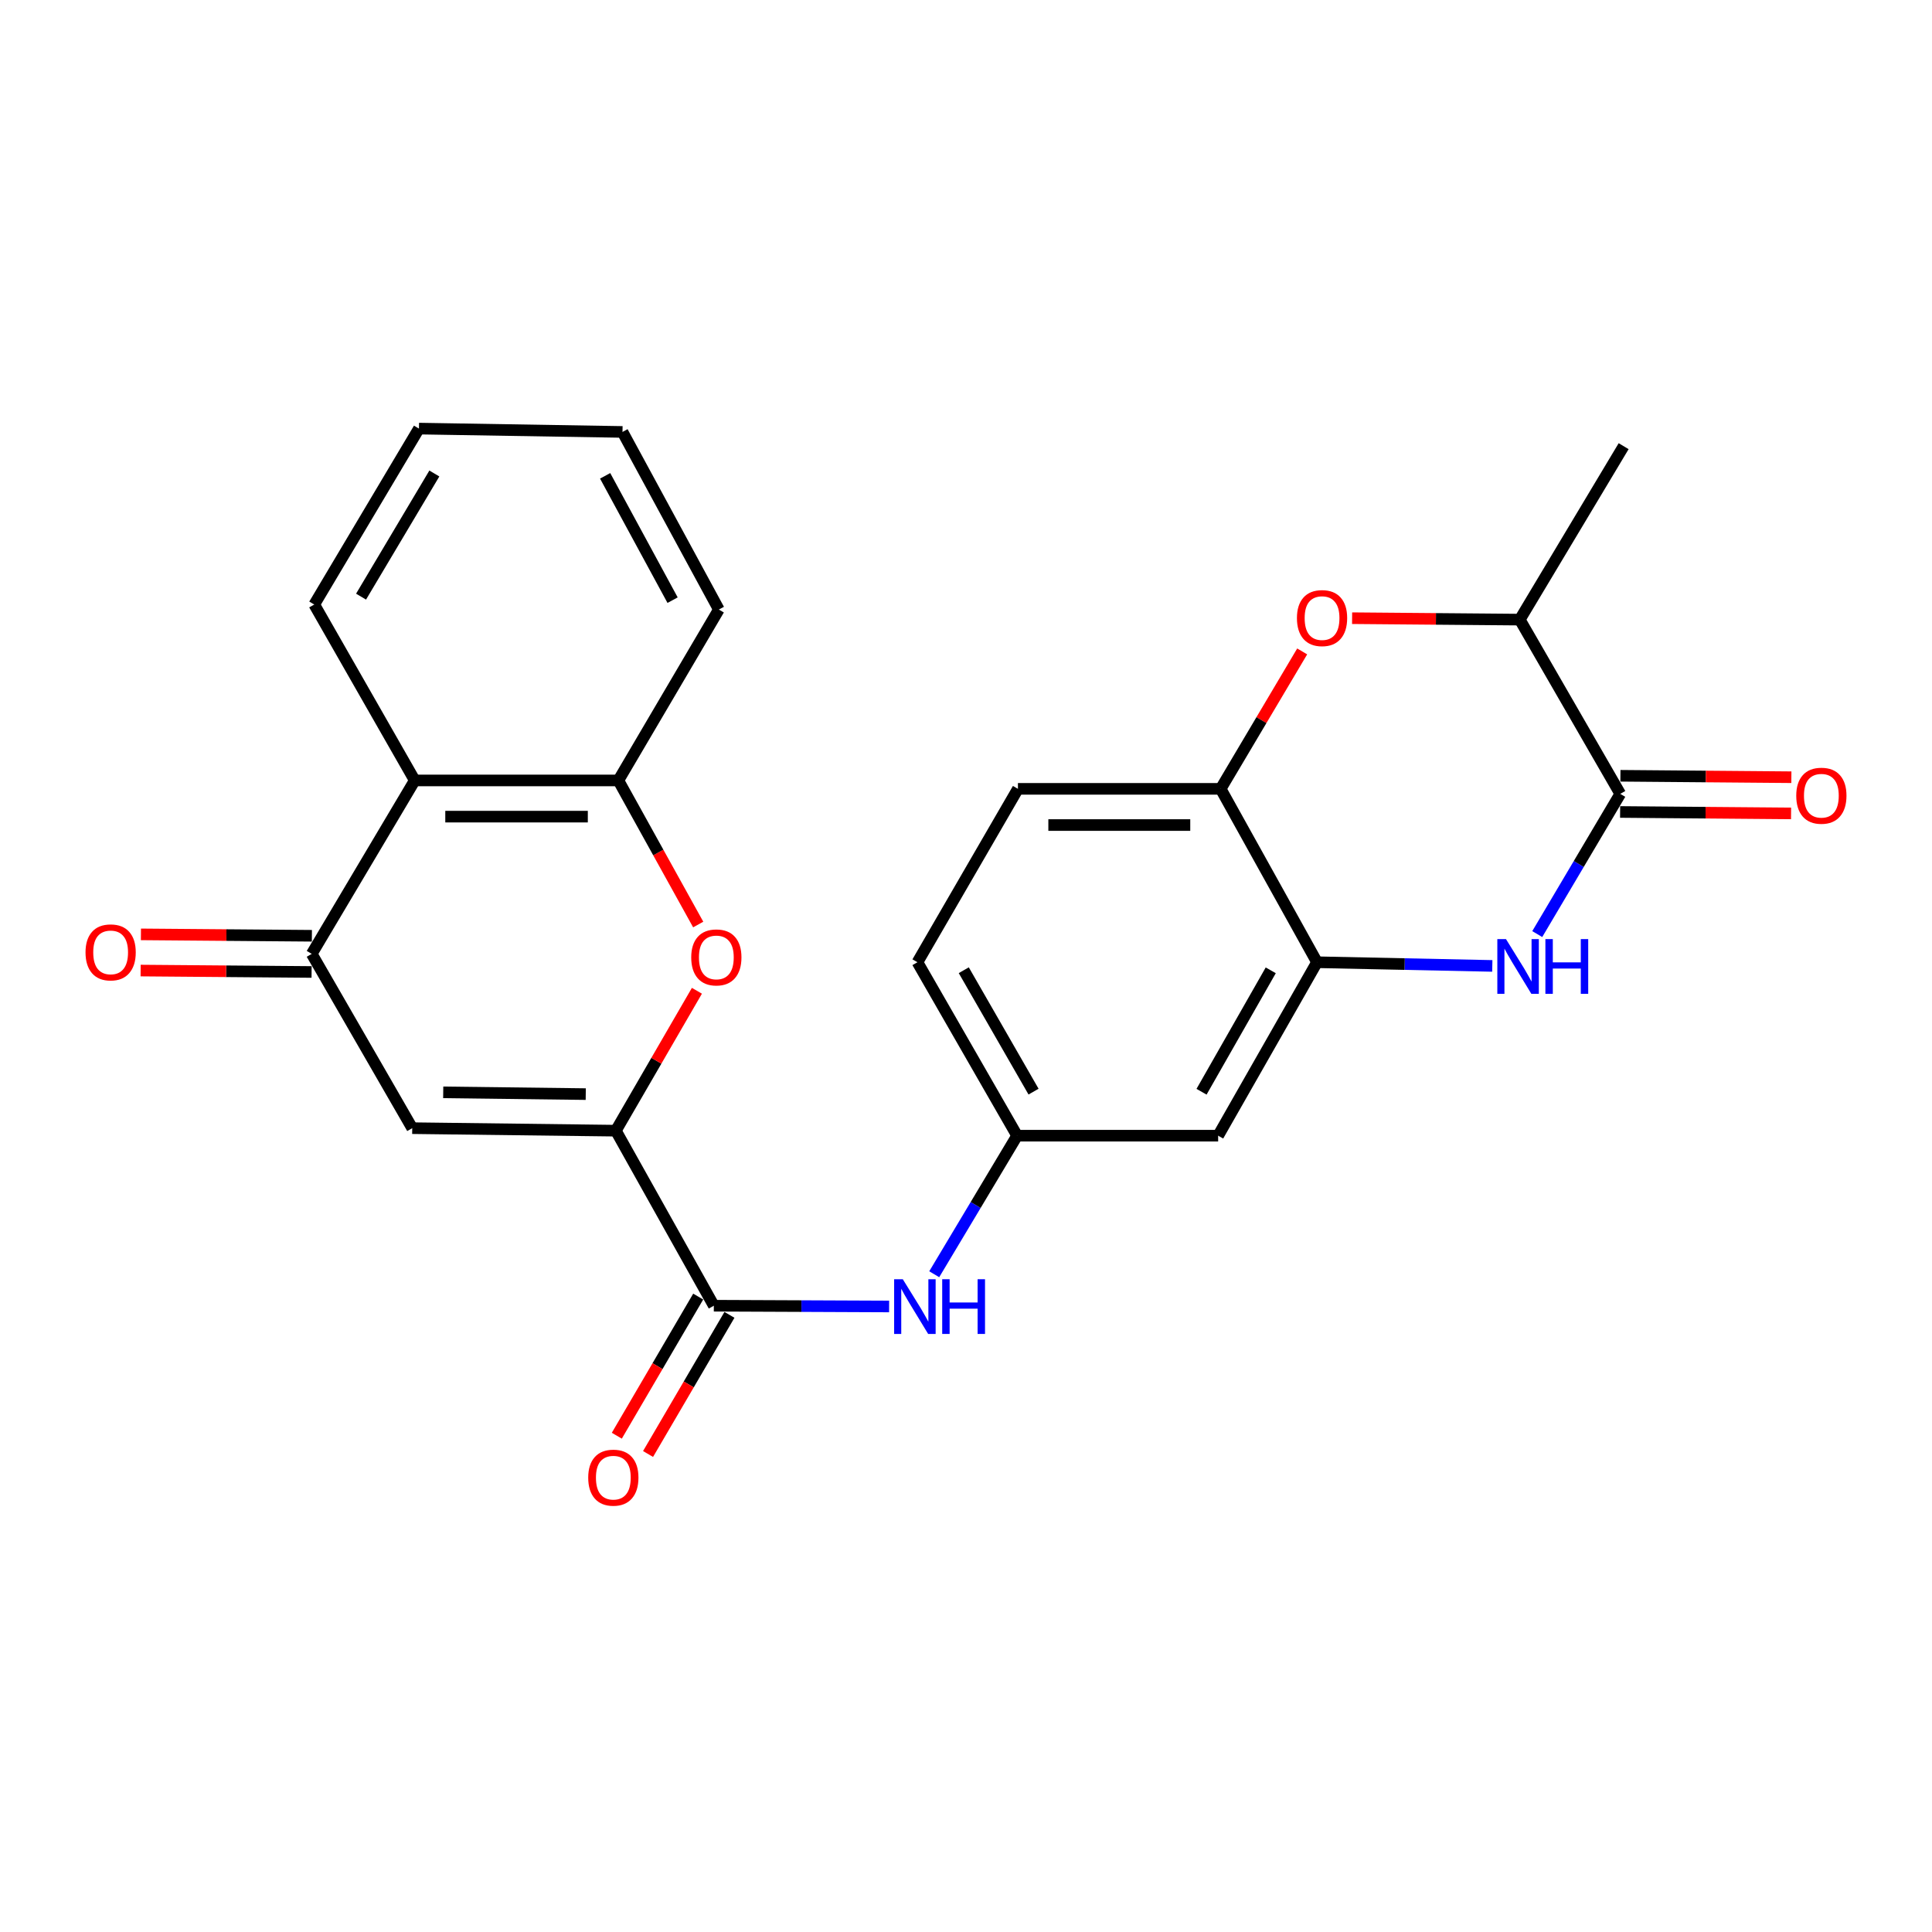 <?xml version='1.0' encoding='iso-8859-1'?>
<svg version='1.1' baseProfile='full'
              xmlns='http://www.w3.org/2000/svg'
                      xmlns:rdkit='http://www.rdkit.org/xml'
                      xmlns:xlink='http://www.w3.org/1999/xlink'
                  xml:space='preserve'
width='1000px' height='1000px' viewBox='0 0 1000 1000'>
<!-- END OF HEADER -->
<rect style='opacity:1.0;fill:#FFFFFF;stroke:none' width='1000' height='1000' x='0' y='0'> </rect>
<path class='bond-0' d='M 318.76,585.237 L 213.371,583.936' style='fill:none;fill-rule:evenodd;stroke:#000000;stroke-width:6px;stroke-linecap:butt;stroke-linejoin:miter;stroke-opacity:1' />
<path class='bond-0' d='M 303.182,566.31 L 229.41,565.399' style='fill:none;fill-rule:evenodd;stroke:#000000;stroke-width:6px;stroke-linecap:butt;stroke-linejoin:miter;stroke-opacity:1' />
<path class='bond-2' d='M 318.76,585.237 L 339.74,549.031' style='fill:none;fill-rule:evenodd;stroke:#000000;stroke-width:6px;stroke-linecap:butt;stroke-linejoin:miter;stroke-opacity:1' />
<path class='bond-2' d='M 339.74,549.031 L 360.721,512.824' style='fill:none;fill-rule:evenodd;stroke:#FF0000;stroke-width:6px;stroke-linecap:butt;stroke-linejoin:miter;stroke-opacity:1' />
<path class='bond-5' d='M 318.76,585.237 L 369.476,675.837' style='fill:none;fill-rule:evenodd;stroke:#000000;stroke-width:6px;stroke-linecap:butt;stroke-linejoin:miter;stroke-opacity:1' />
<path class='bond-4' d='M 213.371,583.936 L 161.353,493.722' style='fill:none;fill-rule:evenodd;stroke:#000000;stroke-width:6px;stroke-linecap:butt;stroke-linejoin:miter;stroke-opacity:1' />
<path class='bond-1' d='M 772.413,499.957 L 727.05,499.004' style='fill:none;fill-rule:evenodd;stroke:#0000FF;stroke-width:6px;stroke-linecap:butt;stroke-linejoin:miter;stroke-opacity:1' />
<path class='bond-1' d='M 727.05,499.004 L 681.688,498.052' style='fill:none;fill-rule:evenodd;stroke:#000000;stroke-width:6px;stroke-linecap:butt;stroke-linejoin:miter;stroke-opacity:1' />
<path class='bond-3' d='M 795.676,483.482 L 817.162,447.195' style='fill:none;fill-rule:evenodd;stroke:#0000FF;stroke-width:6px;stroke-linecap:butt;stroke-linejoin:miter;stroke-opacity:1' />
<path class='bond-3' d='M 817.162,447.195 L 838.647,410.908' style='fill:none;fill-rule:evenodd;stroke:#000000;stroke-width:6px;stroke-linecap:butt;stroke-linejoin:miter;stroke-opacity:1' />
<path class='bond-9' d='M 361.392,478.535 L 340.726,441.245' style='fill:none;fill-rule:evenodd;stroke:#FF0000;stroke-width:6px;stroke-linecap:butt;stroke-linejoin:miter;stroke-opacity:1' />
<path class='bond-9' d='M 340.726,441.245 L 320.061,403.955' style='fill:none;fill-rule:evenodd;stroke:#000000;stroke-width:6px;stroke-linecap:butt;stroke-linejoin:miter;stroke-opacity:1' />
<path class='bond-15' d='M 838.569,420.274 L 882.811,420.646' style='fill:none;fill-rule:evenodd;stroke:#000000;stroke-width:6px;stroke-linecap:butt;stroke-linejoin:miter;stroke-opacity:1' />
<path class='bond-15' d='M 882.811,420.646 L 927.054,421.017' style='fill:none;fill-rule:evenodd;stroke:#FF0000;stroke-width:6px;stroke-linecap:butt;stroke-linejoin:miter;stroke-opacity:1' />
<path class='bond-15' d='M 838.726,401.541 L 882.969,401.913' style='fill:none;fill-rule:evenodd;stroke:#000000;stroke-width:6px;stroke-linecap:butt;stroke-linejoin:miter;stroke-opacity:1' />
<path class='bond-15' d='M 882.969,401.913 L 927.211,402.284' style='fill:none;fill-rule:evenodd;stroke:#FF0000;stroke-width:6px;stroke-linecap:butt;stroke-linejoin:miter;stroke-opacity:1' />
<path class='bond-28' d='M 838.647,410.908 L 786.629,320.714' style='fill:none;fill-rule:evenodd;stroke:#000000;stroke-width:6px;stroke-linecap:butt;stroke-linejoin:miter;stroke-opacity:1' />
<path class='bond-16' d='M 161.43,484.355 L 117.187,483.993' style='fill:none;fill-rule:evenodd;stroke:#000000;stroke-width:6px;stroke-linecap:butt;stroke-linejoin:miter;stroke-opacity:1' />
<path class='bond-16' d='M 117.187,483.993 L 72.944,483.63' style='fill:none;fill-rule:evenodd;stroke:#FF0000;stroke-width:6px;stroke-linecap:butt;stroke-linejoin:miter;stroke-opacity:1' />
<path class='bond-16' d='M 161.276,503.089 L 117.033,502.726' style='fill:none;fill-rule:evenodd;stroke:#000000;stroke-width:6px;stroke-linecap:butt;stroke-linejoin:miter;stroke-opacity:1' />
<path class='bond-16' d='M 117.033,502.726 L 72.79,502.363' style='fill:none;fill-rule:evenodd;stroke:#FF0000;stroke-width:6px;stroke-linecap:butt;stroke-linejoin:miter;stroke-opacity:1' />
<path class='bond-25' d='M 161.353,493.722 L 214.672,403.955' style='fill:none;fill-rule:evenodd;stroke:#000000;stroke-width:6px;stroke-linecap:butt;stroke-linejoin:miter;stroke-opacity:1' />
<path class='bond-11' d='M 369.476,675.837 L 414.839,676.032' style='fill:none;fill-rule:evenodd;stroke:#000000;stroke-width:6px;stroke-linecap:butt;stroke-linejoin:miter;stroke-opacity:1' />
<path class='bond-11' d='M 414.839,676.032 L 460.202,676.227' style='fill:none;fill-rule:evenodd;stroke:#0000FF;stroke-width:6px;stroke-linecap:butt;stroke-linejoin:miter;stroke-opacity:1' />
<path class='bond-17' d='M 361.391,671.107 L 340.325,707.116' style='fill:none;fill-rule:evenodd;stroke:#000000;stroke-width:6px;stroke-linecap:butt;stroke-linejoin:miter;stroke-opacity:1' />
<path class='bond-17' d='M 340.325,707.116 L 319.258,743.125' style='fill:none;fill-rule:evenodd;stroke:#FF0000;stroke-width:6px;stroke-linecap:butt;stroke-linejoin:miter;stroke-opacity:1' />
<path class='bond-17' d='M 377.561,680.567 L 356.495,716.576' style='fill:none;fill-rule:evenodd;stroke:#000000;stroke-width:6px;stroke-linecap:butt;stroke-linejoin:miter;stroke-opacity:1' />
<path class='bond-17' d='M 356.495,716.576 L 335.428,752.585' style='fill:none;fill-rule:evenodd;stroke:#FF0000;stroke-width:6px;stroke-linecap:butt;stroke-linejoin:miter;stroke-opacity:1' />
<path class='bond-6' d='M 681.688,498.052 L 630.513,587.829' style='fill:none;fill-rule:evenodd;stroke:#000000;stroke-width:6px;stroke-linecap:butt;stroke-linejoin:miter;stroke-opacity:1' />
<path class='bond-6' d='M 657.736,502.241 L 621.914,565.085' style='fill:none;fill-rule:evenodd;stroke:#000000;stroke-width:6px;stroke-linecap:butt;stroke-linejoin:miter;stroke-opacity:1' />
<path class='bond-27' d='M 681.688,498.052 L 631.814,408.306' style='fill:none;fill-rule:evenodd;stroke:#000000;stroke-width:6px;stroke-linecap:butt;stroke-linejoin:miter;stroke-opacity:1' />
<path class='bond-7' d='M 674.009,337.171 L 652.912,372.739' style='fill:none;fill-rule:evenodd;stroke:#FF0000;stroke-width:6px;stroke-linecap:butt;stroke-linejoin:miter;stroke-opacity:1' />
<path class='bond-7' d='M 652.912,372.739 L 631.814,408.306' style='fill:none;fill-rule:evenodd;stroke:#000000;stroke-width:6px;stroke-linecap:butt;stroke-linejoin:miter;stroke-opacity:1' />
<path class='bond-12' d='M 699.849,319.973 L 743.239,320.343' style='fill:none;fill-rule:evenodd;stroke:#FF0000;stroke-width:6px;stroke-linecap:butt;stroke-linejoin:miter;stroke-opacity:1' />
<path class='bond-12' d='M 743.239,320.343 L 786.629,320.714' style='fill:none;fill-rule:evenodd;stroke:#000000;stroke-width:6px;stroke-linecap:butt;stroke-linejoin:miter;stroke-opacity:1' />
<path class='bond-8' d='M 214.672,403.955 L 320.061,403.955' style='fill:none;fill-rule:evenodd;stroke:#000000;stroke-width:6px;stroke-linecap:butt;stroke-linejoin:miter;stroke-opacity:1' />
<path class='bond-8' d='M 230.48,422.689 L 304.252,422.689' style='fill:none;fill-rule:evenodd;stroke:#000000;stroke-width:6px;stroke-linecap:butt;stroke-linejoin:miter;stroke-opacity:1' />
<path class='bond-20' d='M 214.672,403.955 L 162.654,312.898' style='fill:none;fill-rule:evenodd;stroke:#000000;stroke-width:6px;stroke-linecap:butt;stroke-linejoin:miter;stroke-opacity:1' />
<path class='bond-21' d='M 320.061,403.955 L 372.078,315.5' style='fill:none;fill-rule:evenodd;stroke:#000000;stroke-width:6px;stroke-linecap:butt;stroke-linejoin:miter;stroke-opacity:1' />
<path class='bond-10' d='M 631.814,408.306 L 526.883,408.306' style='fill:none;fill-rule:evenodd;stroke:#000000;stroke-width:6px;stroke-linecap:butt;stroke-linejoin:miter;stroke-opacity:1' />
<path class='bond-10' d='M 616.074,427.04 L 542.623,427.04' style='fill:none;fill-rule:evenodd;stroke:#000000;stroke-width:6px;stroke-linecap:butt;stroke-linejoin:miter;stroke-opacity:1' />
<path class='bond-14' d='M 483.555,659.547 L 505.006,623.688' style='fill:none;fill-rule:evenodd;stroke:#0000FF;stroke-width:6px;stroke-linecap:butt;stroke-linejoin:miter;stroke-opacity:1' />
<path class='bond-14' d='M 505.006,623.688 L 526.456,587.829' style='fill:none;fill-rule:evenodd;stroke:#000000;stroke-width:6px;stroke-linecap:butt;stroke-linejoin:miter;stroke-opacity:1' />
<path class='bond-22' d='M 786.629,320.714 L 840.396,230.937' style='fill:none;fill-rule:evenodd;stroke:#000000;stroke-width:6px;stroke-linecap:butt;stroke-linejoin:miter;stroke-opacity:1' />
<path class='bond-13' d='M 630.513,587.829 L 526.456,587.829' style='fill:none;fill-rule:evenodd;stroke:#000000;stroke-width:6px;stroke-linecap:butt;stroke-linejoin:miter;stroke-opacity:1' />
<path class='bond-19' d='M 526.456,587.829 L 474.865,498.052' style='fill:none;fill-rule:evenodd;stroke:#000000;stroke-width:6px;stroke-linecap:butt;stroke-linejoin:miter;stroke-opacity:1' />
<path class='bond-19' d='M 534.961,565.028 L 498.847,502.184' style='fill:none;fill-rule:evenodd;stroke:#000000;stroke-width:6px;stroke-linecap:butt;stroke-linejoin:miter;stroke-opacity:1' />
<path class='bond-18' d='M 526.883,408.306 L 474.865,498.052' style='fill:none;fill-rule:evenodd;stroke:#000000;stroke-width:6px;stroke-linecap:butt;stroke-linejoin:miter;stroke-opacity:1' />
<path class='bond-26' d='M 162.654,312.898 L 216.847,221.841' style='fill:none;fill-rule:evenodd;stroke:#000000;stroke-width:6px;stroke-linecap:butt;stroke-linejoin:miter;stroke-opacity:1' />
<path class='bond-26' d='M 186.881,308.82 L 224.816,245.08' style='fill:none;fill-rule:evenodd;stroke:#000000;stroke-width:6px;stroke-linecap:butt;stroke-linejoin:miter;stroke-opacity:1' />
<path class='bond-24' d='M 372.078,315.5 L 322.204,223.568' style='fill:none;fill-rule:evenodd;stroke:#000000;stroke-width:6px;stroke-linecap:butt;stroke-linejoin:miter;stroke-opacity:1' />
<path class='bond-24' d='M 348.131,310.643 L 313.219,246.291' style='fill:none;fill-rule:evenodd;stroke:#000000;stroke-width:6px;stroke-linecap:butt;stroke-linejoin:miter;stroke-opacity:1' />
<path class='bond-23' d='M 216.847,221.841 L 322.204,223.568' style='fill:none;fill-rule:evenodd;stroke:#000000;stroke-width:6px;stroke-linecap:butt;stroke-linejoin:miter;stroke-opacity:1' />
<path  class='atom-2' d='M 779.495 486.077
L 788.775 501.077
Q 789.695 502.557, 791.175 505.237
Q 792.655 507.917, 792.735 508.077
L 792.735 486.077
L 796.495 486.077
L 796.495 514.397
L 792.615 514.397
L 782.655 497.997
Q 781.495 496.077, 780.255 493.877
Q 779.055 491.677, 778.695 490.997
L 778.695 514.397
L 775.015 514.397
L 775.015 486.077
L 779.495 486.077
' fill='#0000FF'/>
<path  class='atom-2' d='M 799.895 486.077
L 803.735 486.077
L 803.735 498.117
L 818.215 498.117
L 818.215 486.077
L 822.055 486.077
L 822.055 514.397
L 818.215 514.397
L 818.215 501.317
L 803.735 501.317
L 803.735 514.397
L 799.895 514.397
L 799.895 486.077
' fill='#0000FF'/>
<path  class='atom-3' d='M 357.777 495.551
Q 357.777 488.751, 361.137 484.951
Q 364.497 481.151, 370.777 481.151
Q 377.057 481.151, 380.417 484.951
Q 383.777 488.751, 383.777 495.551
Q 383.777 502.431, 380.377 506.351
Q 376.977 510.231, 370.777 510.231
Q 364.537 510.231, 361.137 506.351
Q 357.777 502.471, 357.777 495.551
M 370.777 507.031
Q 375.097 507.031, 377.417 504.151
Q 379.777 501.231, 379.777 495.551
Q 379.777 489.991, 377.417 487.191
Q 375.097 484.351, 370.777 484.351
Q 366.457 484.351, 364.097 487.151
Q 361.777 489.951, 361.777 495.551
Q 361.777 501.271, 364.097 504.151
Q 366.457 507.031, 370.777 507.031
' fill='#FF0000'/>
<path  class='atom-8' d='M 671.29 319.92
Q 671.29 313.12, 674.65 309.32
Q 678.01 305.52, 684.29 305.52
Q 690.57 305.52, 693.93 309.32
Q 697.29 313.12, 697.29 319.92
Q 697.29 326.8, 693.89 330.72
Q 690.49 334.6, 684.29 334.6
Q 678.05 334.6, 674.65 330.72
Q 671.29 326.84, 671.29 319.92
M 684.29 331.4
Q 688.61 331.4, 690.93 328.52
Q 693.29 325.6, 693.29 319.92
Q 693.29 314.36, 690.93 311.56
Q 688.61 308.72, 684.29 308.72
Q 679.97 308.72, 677.61 311.52
Q 675.29 314.32, 675.29 319.92
Q 675.29 325.64, 677.61 328.52
Q 679.97 331.4, 684.29 331.4
' fill='#FF0000'/>
<path  class='atom-12' d='M 467.284 662.124
L 476.564 677.124
Q 477.484 678.604, 478.964 681.284
Q 480.444 683.964, 480.524 684.124
L 480.524 662.124
L 484.284 662.124
L 484.284 690.444
L 480.404 690.444
L 470.444 674.044
Q 469.284 672.124, 468.044 669.924
Q 466.844 667.724, 466.484 667.044
L 466.484 690.444
L 462.804 690.444
L 462.804 662.124
L 467.284 662.124
' fill='#0000FF'/>
<path  class='atom-12' d='M 487.684 662.124
L 491.524 662.124
L 491.524 674.164
L 506.004 674.164
L 506.004 662.124
L 509.844 662.124
L 509.844 690.444
L 506.004 690.444
L 506.004 677.364
L 491.524 677.364
L 491.524 690.444
L 487.684 690.444
L 487.684 662.124
' fill='#0000FF'/>
<path  class='atom-16' d='M 929.735 411.862
Q 929.735 405.062, 933.095 401.262
Q 936.455 397.462, 942.735 397.462
Q 949.015 397.462, 952.375 401.262
Q 955.735 405.062, 955.735 411.862
Q 955.735 418.742, 952.335 422.662
Q 948.935 426.542, 942.735 426.542
Q 936.495 426.542, 933.095 422.662
Q 929.735 418.782, 929.735 411.862
M 942.735 423.342
Q 947.055 423.342, 949.375 420.462
Q 951.735 417.542, 951.735 411.862
Q 951.735 406.302, 949.375 403.502
Q 947.055 400.662, 942.735 400.662
Q 938.415 400.662, 936.055 403.462
Q 933.735 406.262, 933.735 411.862
Q 933.735 417.582, 936.055 420.462
Q 938.415 423.342, 942.735 423.342
' fill='#FF0000'/>
<path  class='atom-17' d='M 44.265 492.949
Q 44.265 486.149, 47.625 482.349
Q 50.985 478.549, 57.265 478.549
Q 63.545 478.549, 66.905 482.349
Q 70.265 486.149, 70.265 492.949
Q 70.265 499.829, 66.865 503.749
Q 63.465 507.629, 57.265 507.629
Q 51.025 507.629, 47.625 503.749
Q 44.265 499.869, 44.265 492.949
M 57.265 504.429
Q 61.585 504.429, 63.905 501.549
Q 66.265 498.629, 66.265 492.949
Q 66.265 487.389, 63.905 484.589
Q 61.585 481.749, 57.265 481.749
Q 52.945 481.749, 50.585 484.549
Q 48.265 487.349, 48.265 492.949
Q 48.265 498.669, 50.585 501.549
Q 52.945 504.429, 57.265 504.429
' fill='#FF0000'/>
<path  class='atom-18' d='M 304.459 764.83
Q 304.459 758.03, 307.819 754.23
Q 311.179 750.43, 317.459 750.43
Q 323.739 750.43, 327.099 754.23
Q 330.459 758.03, 330.459 764.83
Q 330.459 771.71, 327.059 775.63
Q 323.659 779.51, 317.459 779.51
Q 311.219 779.51, 307.819 775.63
Q 304.459 771.75, 304.459 764.83
M 317.459 776.31
Q 321.779 776.31, 324.099 773.43
Q 326.459 770.51, 326.459 764.83
Q 326.459 759.27, 324.099 756.47
Q 321.779 753.63, 317.459 753.63
Q 313.139 753.63, 310.779 756.43
Q 308.459 759.23, 308.459 764.83
Q 308.459 770.55, 310.779 773.43
Q 313.139 776.31, 317.459 776.31
' fill='#FF0000'/>
</svg>
